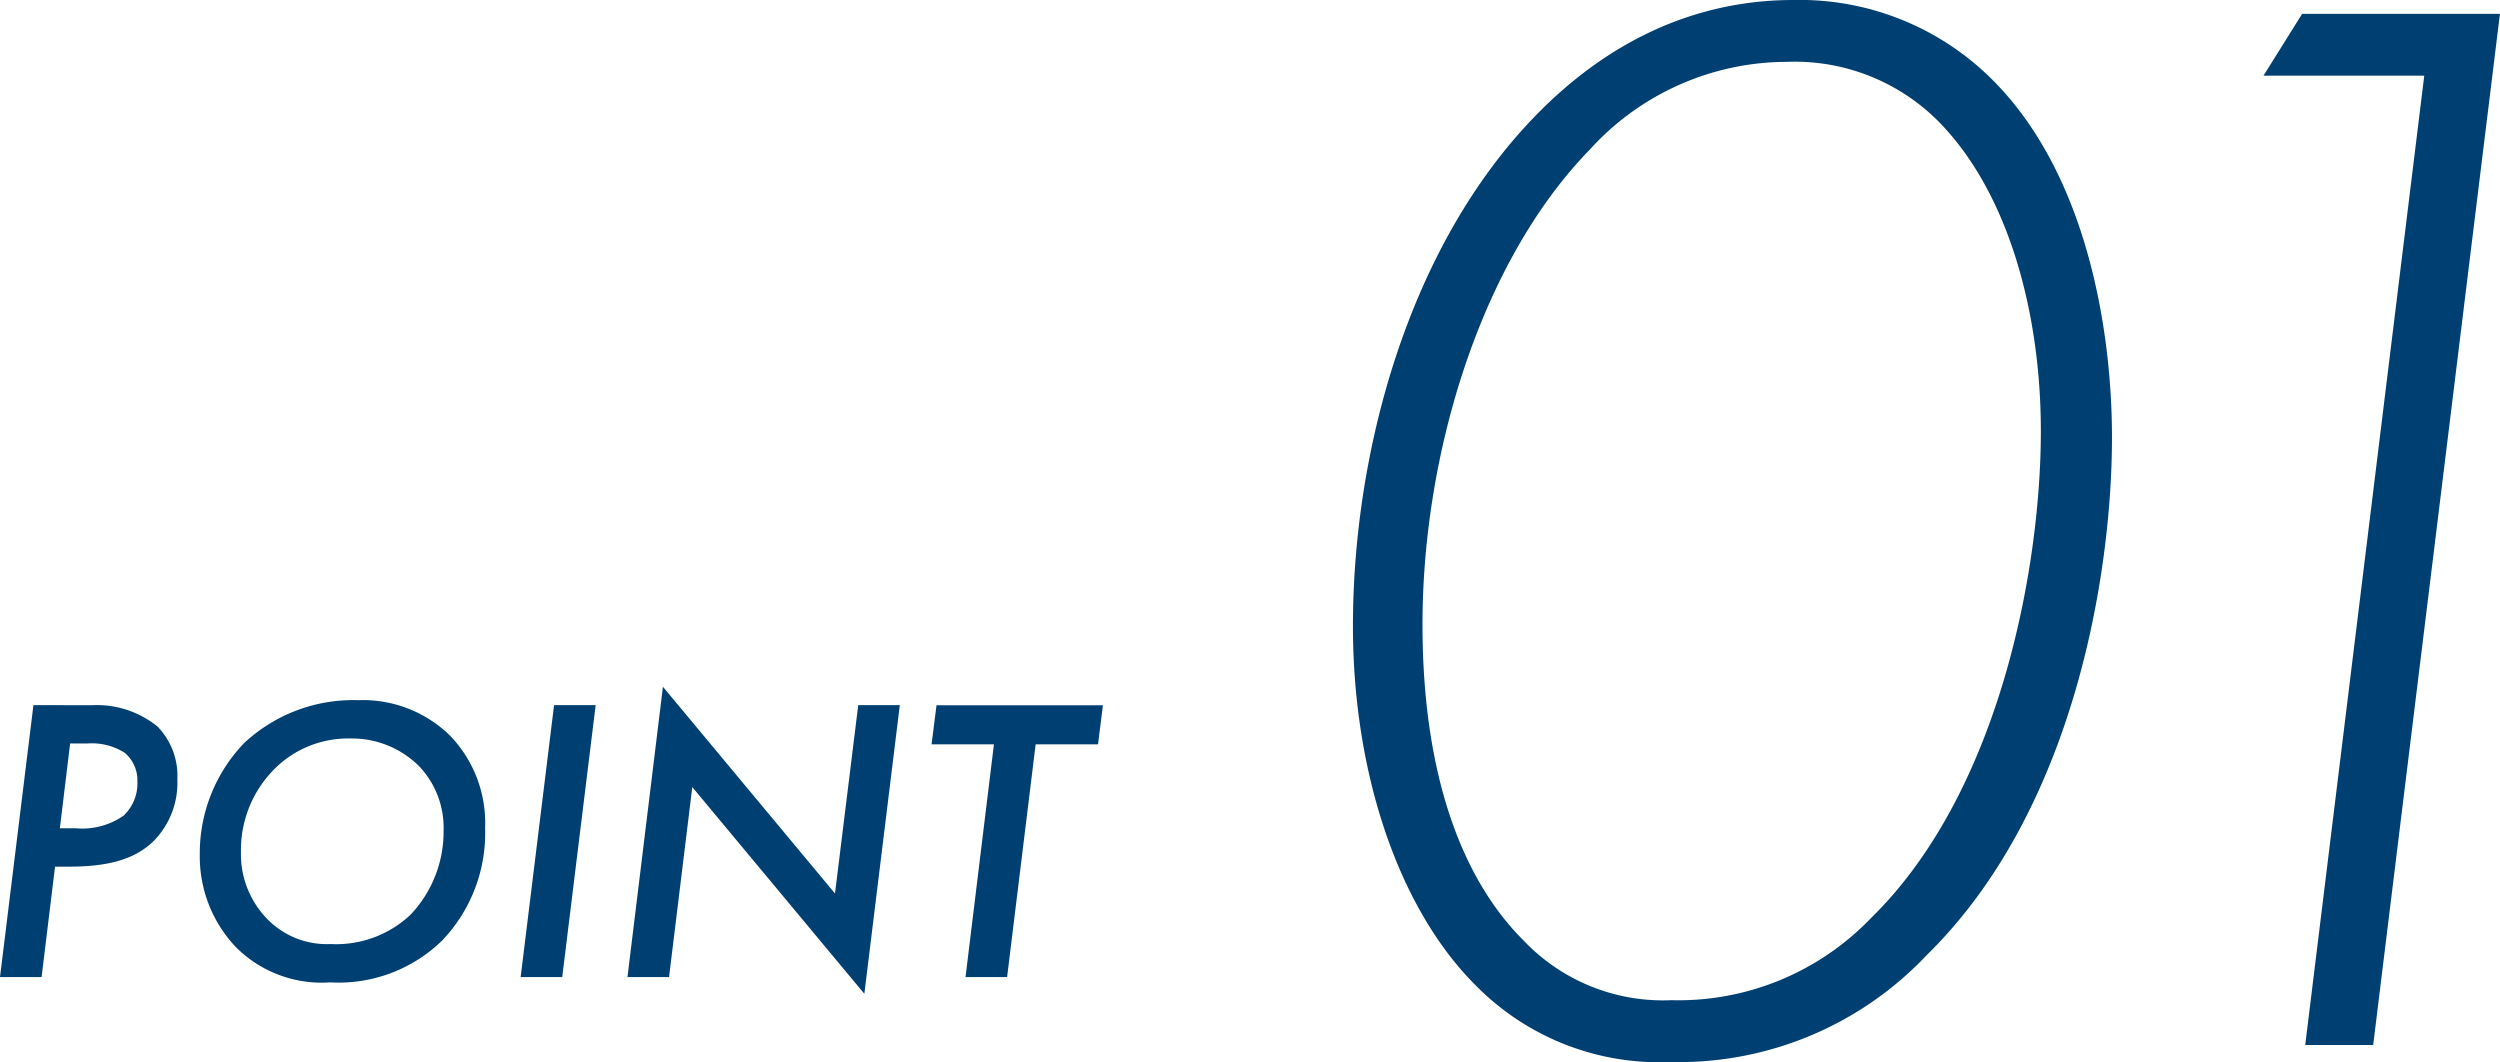 <svg xmlns="http://www.w3.org/2000/svg" width="147.164" height="62.517" viewBox="0 0 147.164 62.517">
  <g id="point_01" transform="translate(-515.364 -3547.484)">
    <path id="パス_65790" data-name="パス 65790" d="M-28.668-16.008-30.636,0h2.448l.792-6.5h.816c2.088,0,3.816-.336,5.016-1.536a4.886,4.886,0,0,0,1.368-3.6,4.162,4.162,0,0,0-1.176-3.12,5.691,5.691,0,0,0-3.864-1.248Zm2.16,2.256h1.032a3.611,3.611,0,0,1,2.184.552,2.119,2.119,0,0,1,.744,1.7A2.6,2.6,0,0,1-23.364-9.5,4.27,4.27,0,0,1-26.2-8.76h-.912ZM-9.54-16.3a9.425,9.425,0,0,0-6.72,2.52A9.368,9.368,0,0,0-18.876-7.2,7.748,7.748,0,0,0-16.74-1.752,7.14,7.14,0,0,0-11.2.312,8.726,8.726,0,0,0-4.6-2.16a9.16,9.16,0,0,0,2.52-6.624A7.405,7.405,0,0,0-4.14-14.208,7.331,7.331,0,0,0-9.54-16.3ZM-11.172-1.944A4.89,4.89,0,0,1-14.964-3.48a5.459,5.459,0,0,1-1.488-3.888,6.741,6.741,0,0,1,1.992-4.9,6.108,6.108,0,0,1,4.44-1.776,5.6,5.6,0,0,1,4.056,1.632A5.252,5.252,0,0,1-4.524-8.64,7.107,7.107,0,0,1-6.468-3.672,6.38,6.38,0,0,1-11.172-1.944ZM1.98-16.008.012,0H2.46L4.428-16.008ZM8.748,0l1.368-11.184L20.244.984l2.088-16.992H19.884L18.516-4.92,8.388-17.088,6.3,0ZM34-13.7l.288-2.3H24.492L24.2-13.7h3.672L26.2,0h2.448l1.68-13.7Z" transform="translate(546 3605)" fill="#003f72"/>
    <path id="パス_65751" data-name="パス 65751" d="M31.941-61.516c-5.369,0-10.647,2.093-15.288,6.916C9.282-46.956,6.006-34.944,6.006-24.661c0,8.736,2.73,16.653,7.189,21.112A15.142,15.142,0,0,0,24.661,1,20.074,20.074,0,0,0,39.767-5.278c8.736-8.554,10.92-22.568,10.92-30.485,0-6.279-1.456-15.288-6.825-20.839A16.039,16.039,0,0,0,31.941-61.516ZM24.752-2.639a11.317,11.317,0,0,1-8.736-3.549C12.467-9.737,10.1-15.834,10.1-24.752c0-10.1,3.458-21.385,9.828-27.937a15.7,15.7,0,0,1,11.648-5.187,11.926,11.926,0,0,1,9.282,3.913C44.681-49.777,46.5-42.952,46.5-36.127c0,7.917-2.366,21.2-10.01,28.665A15.71,15.71,0,0,1,24.752-2.639ZM62.062,0h4l7.462-60.7H61.88l-2.275,3.64h9.464Z" transform="translate(589 3609)" fill="#003f72"/>
  </g>
</svg>
